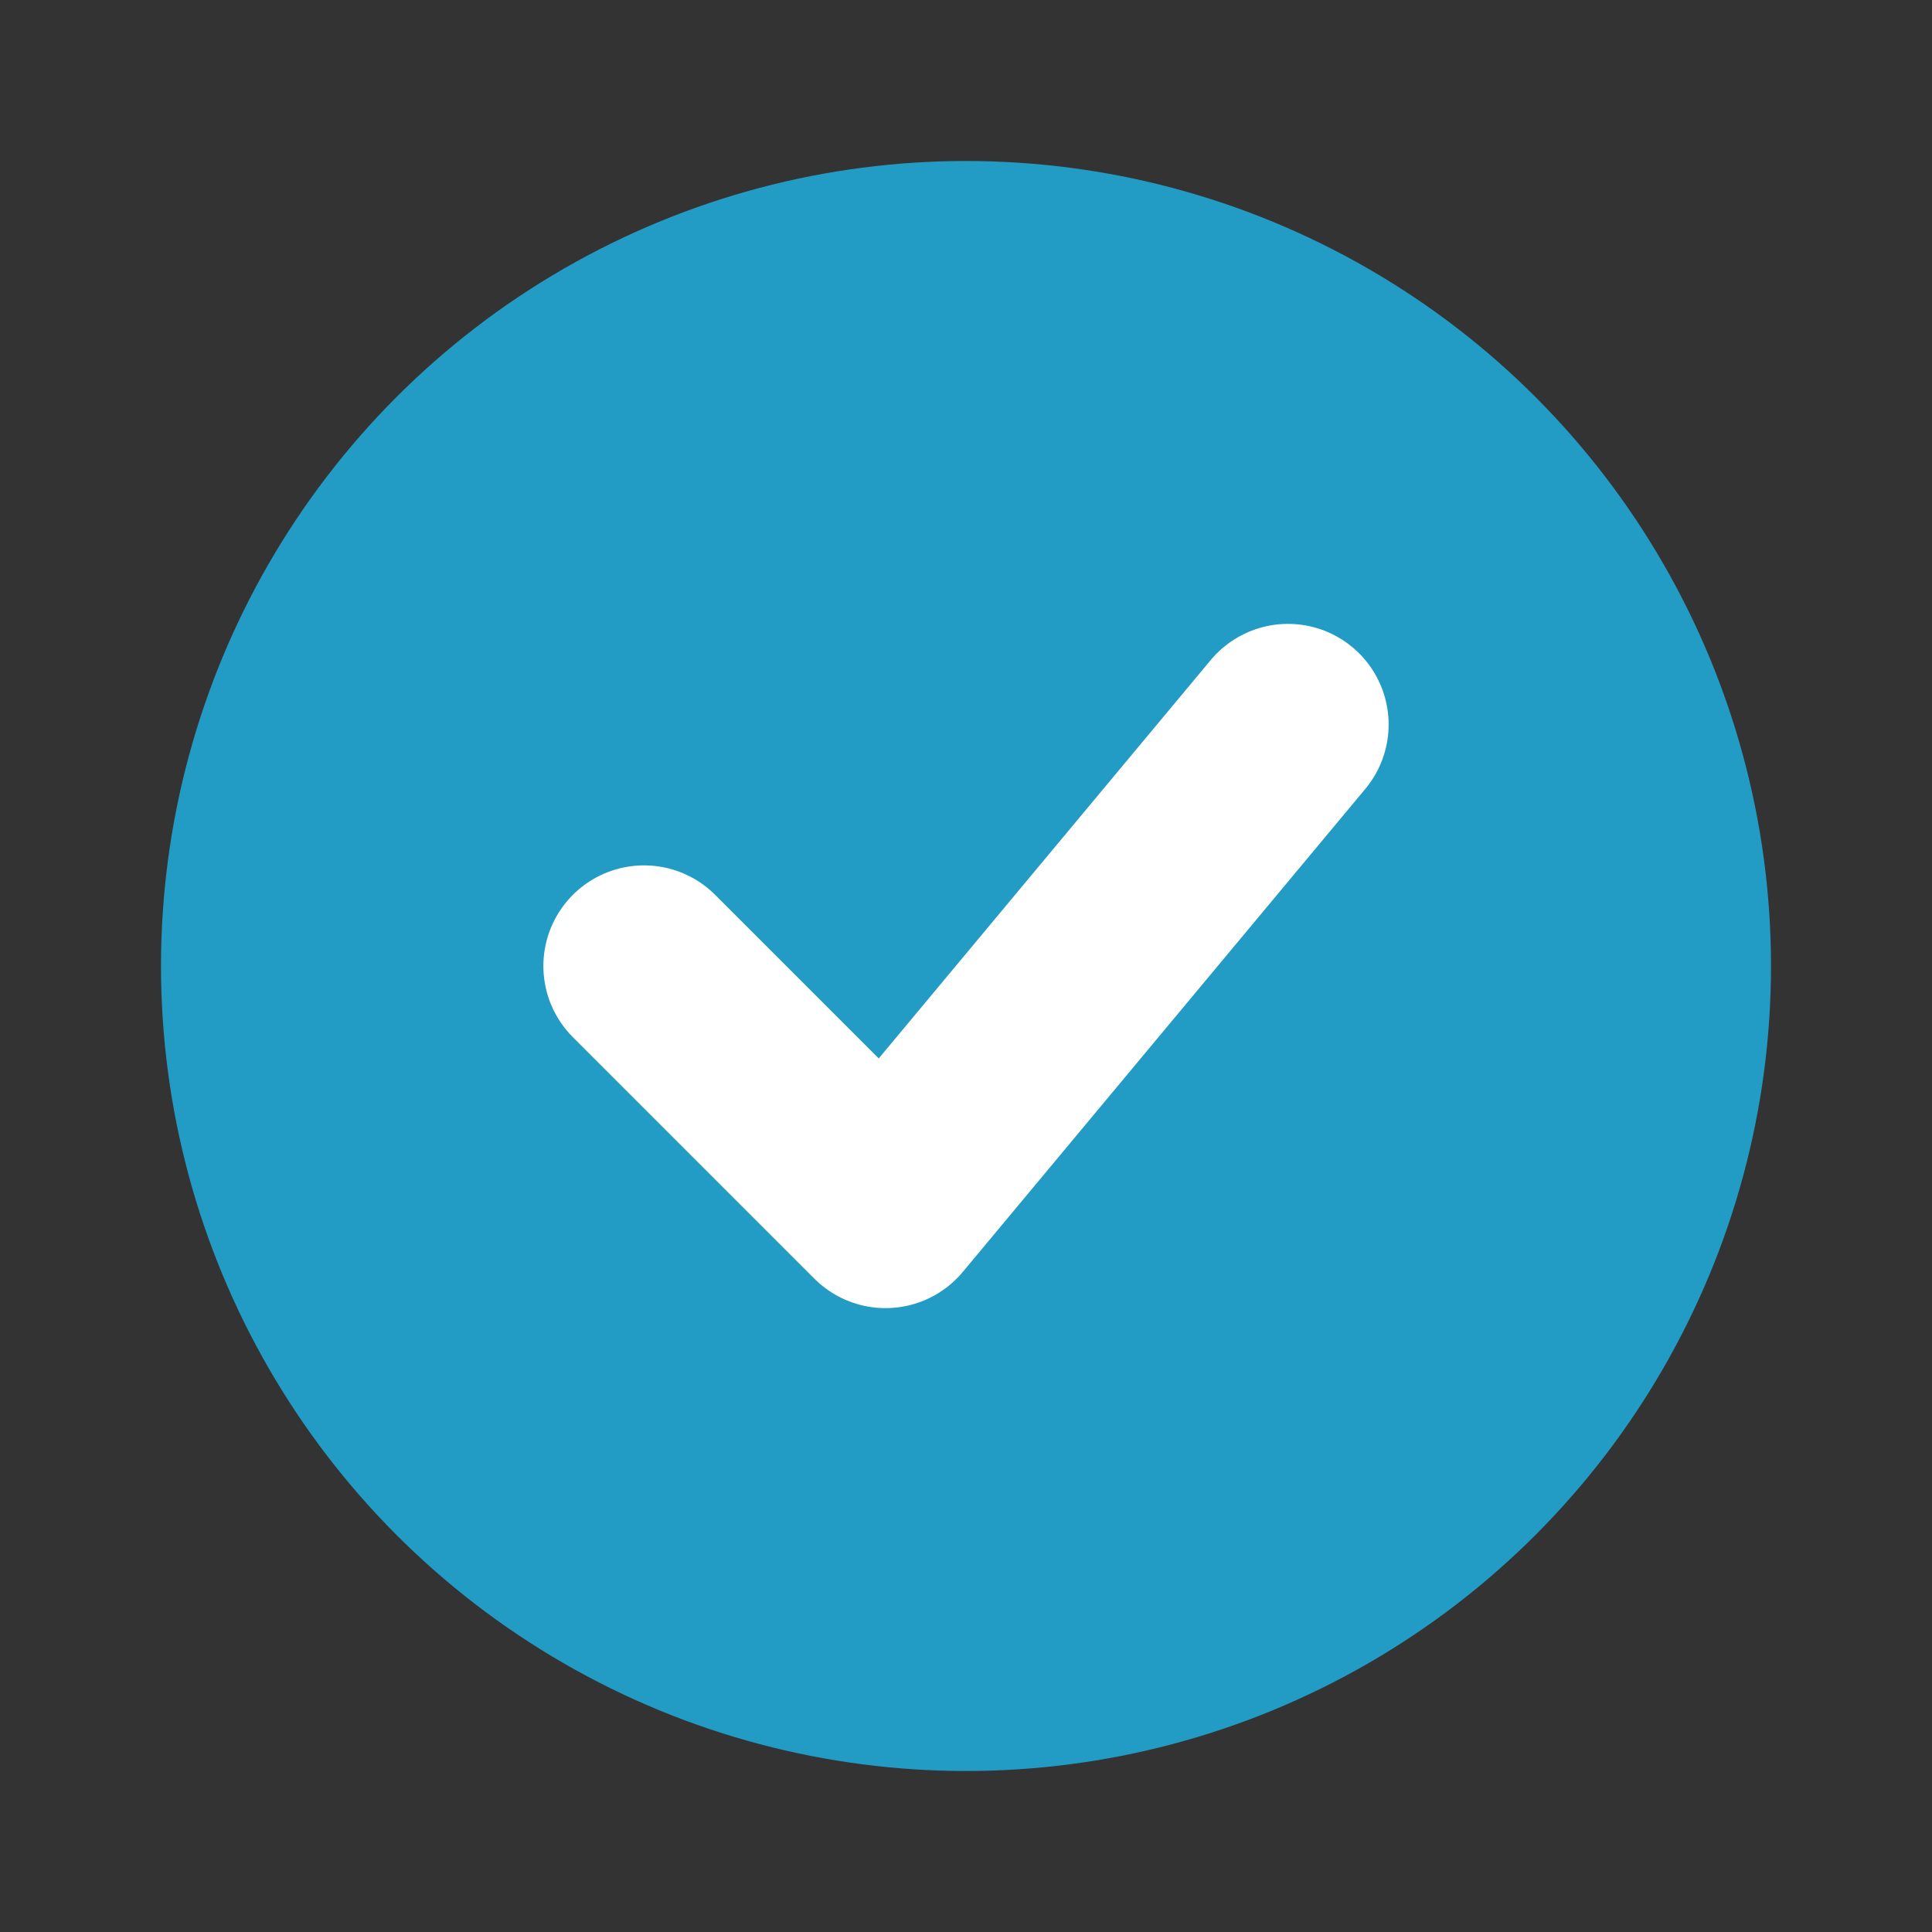 <svg width="24" height="24" viewBox="0 0 24 24" fill="none" xmlns="http://www.w3.org/2000/svg">
  <rect x="0" y="0" width="24" height="24" fill="#333333" stroke="none"/>
  <circle cx="12" cy="12" r="10" fill="#1eb6e8" opacity="0.8"/>
  <path d="M8 12L11 15L16 9" stroke="white" stroke-width="2.5" stroke-linecap="round" stroke-linejoin="round"/>
</svg>
